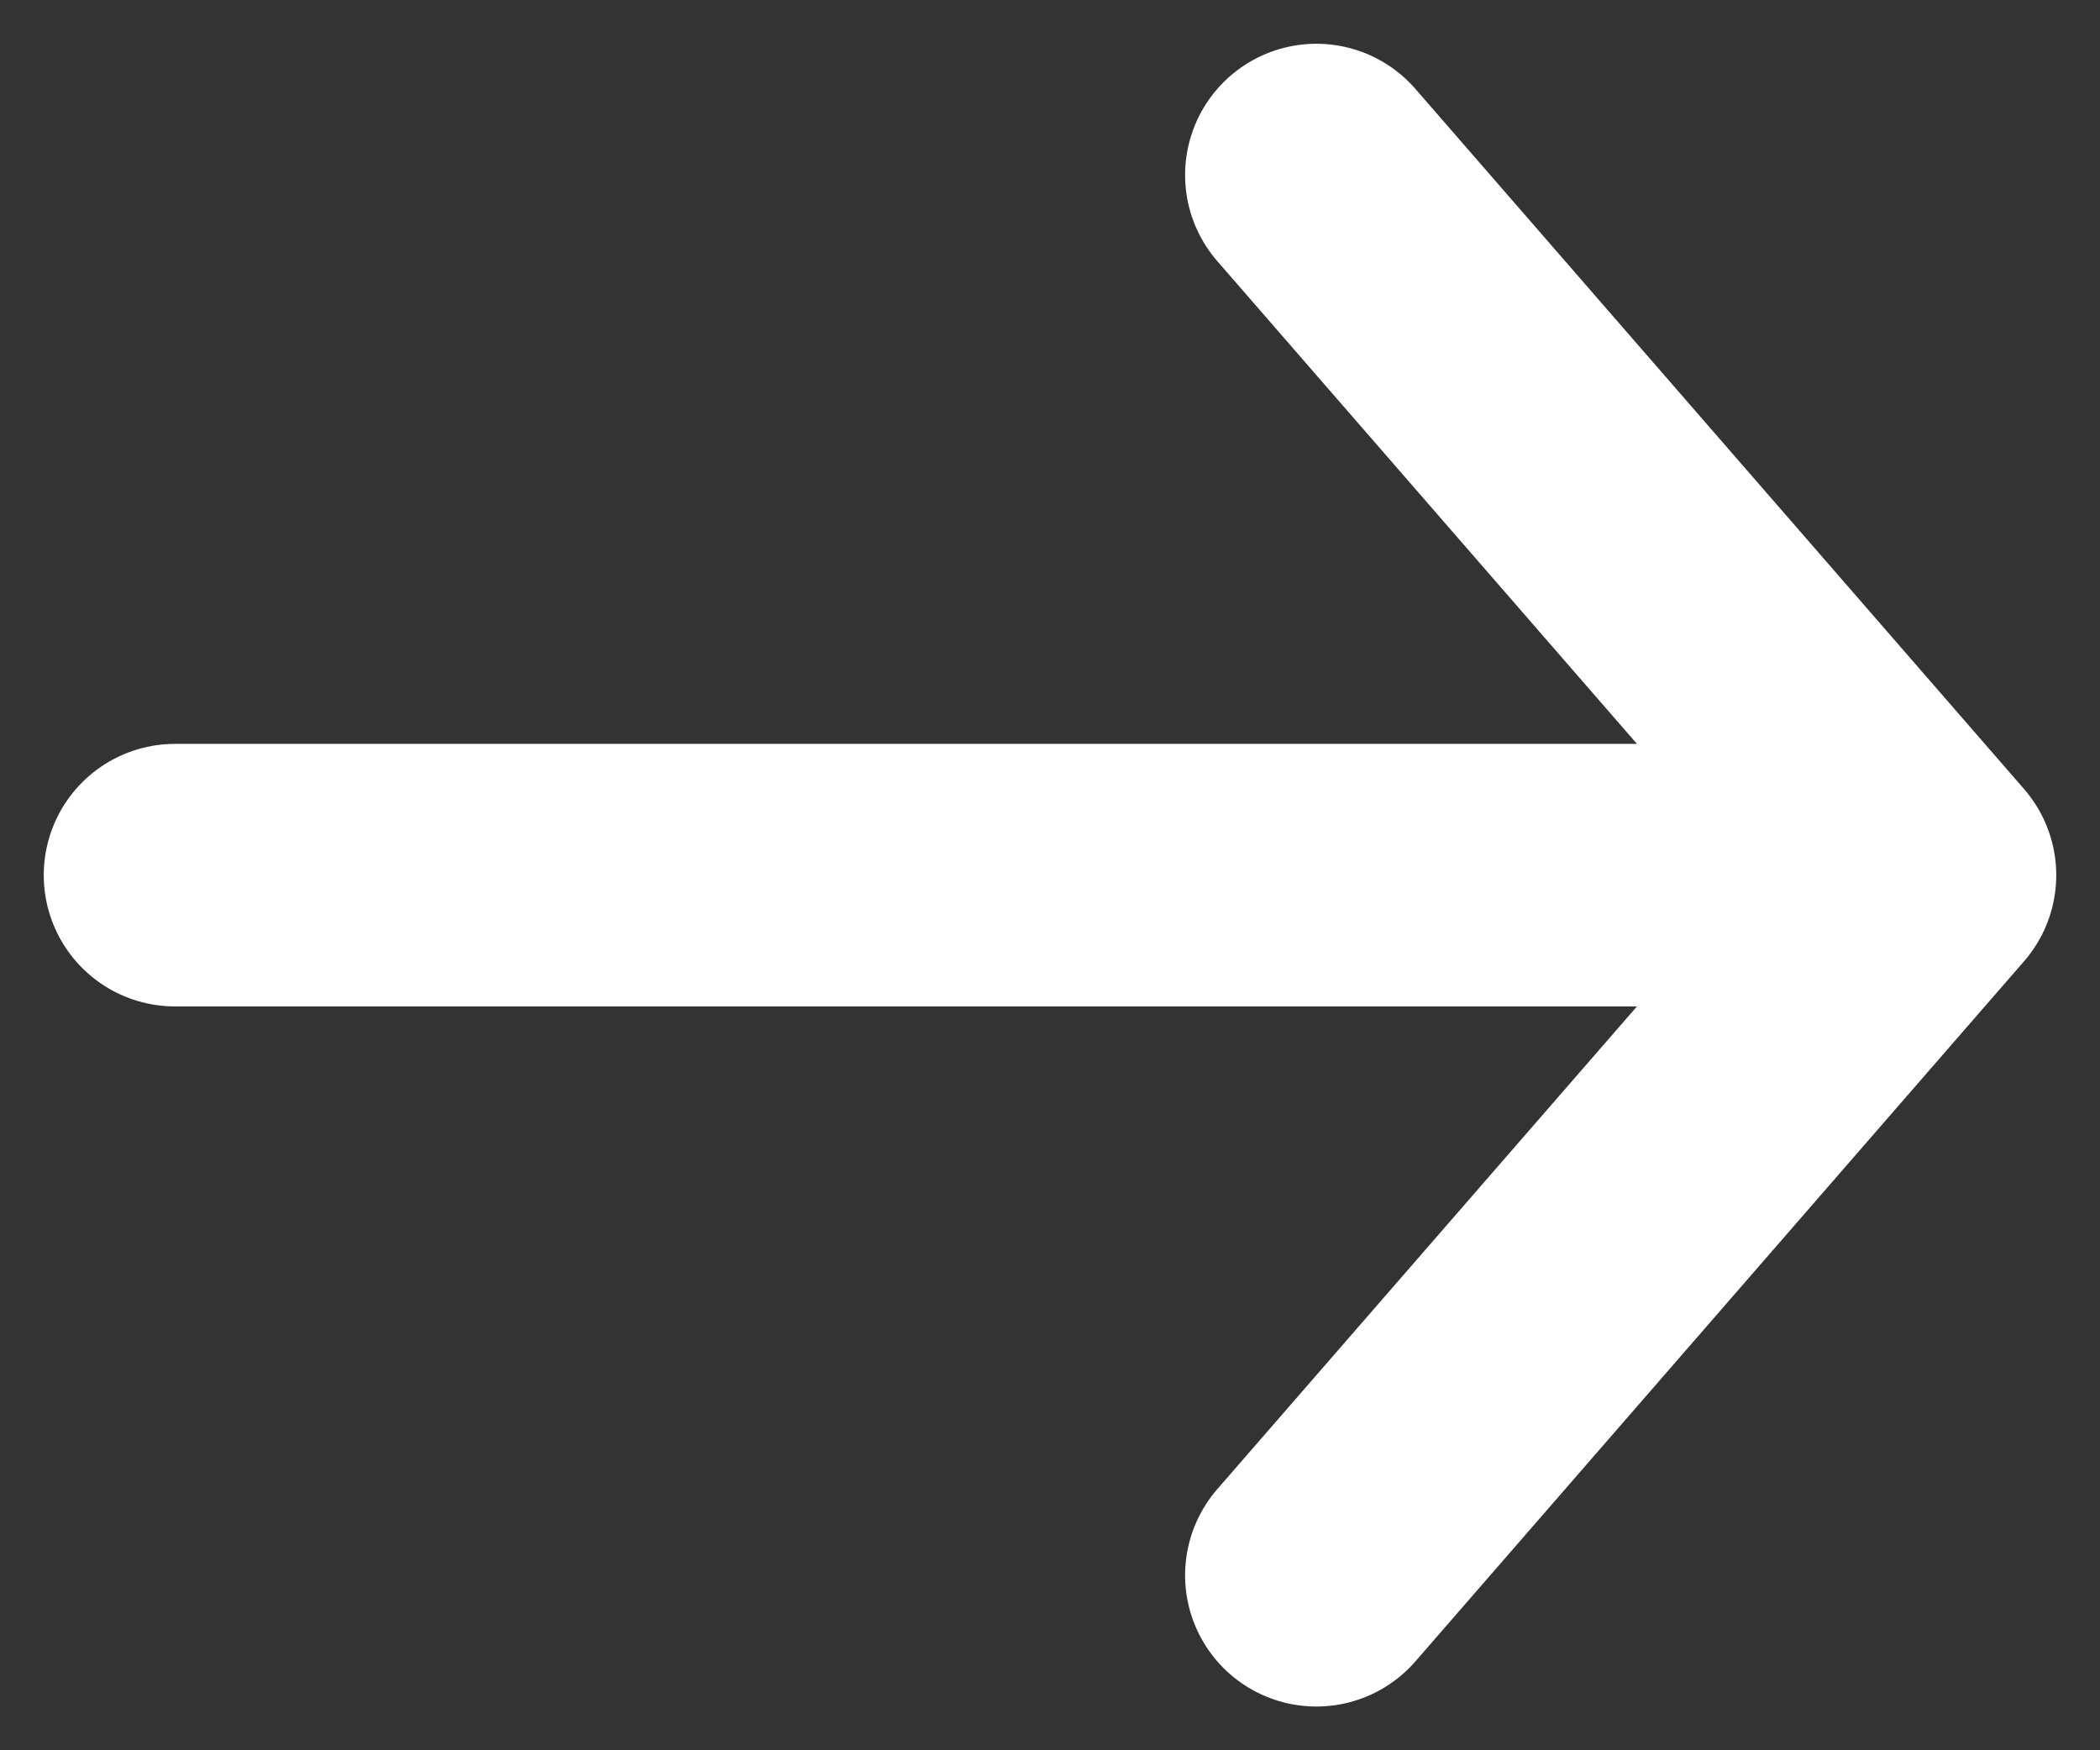 <?xml version="1.0" encoding="UTF-8"?> <svg xmlns="http://www.w3.org/2000/svg" width="12" height="10" viewBox="0 0 12 10" fill="none"><rect x="0" y="0" width="12" height="10" fill="#333333" stroke="none"/><path d="M1 5L11 5M11 5L7.522 9M11 5L7.522 1" stroke="white" stroke-width="1.5" stroke-linecap="round"></path></svg> 